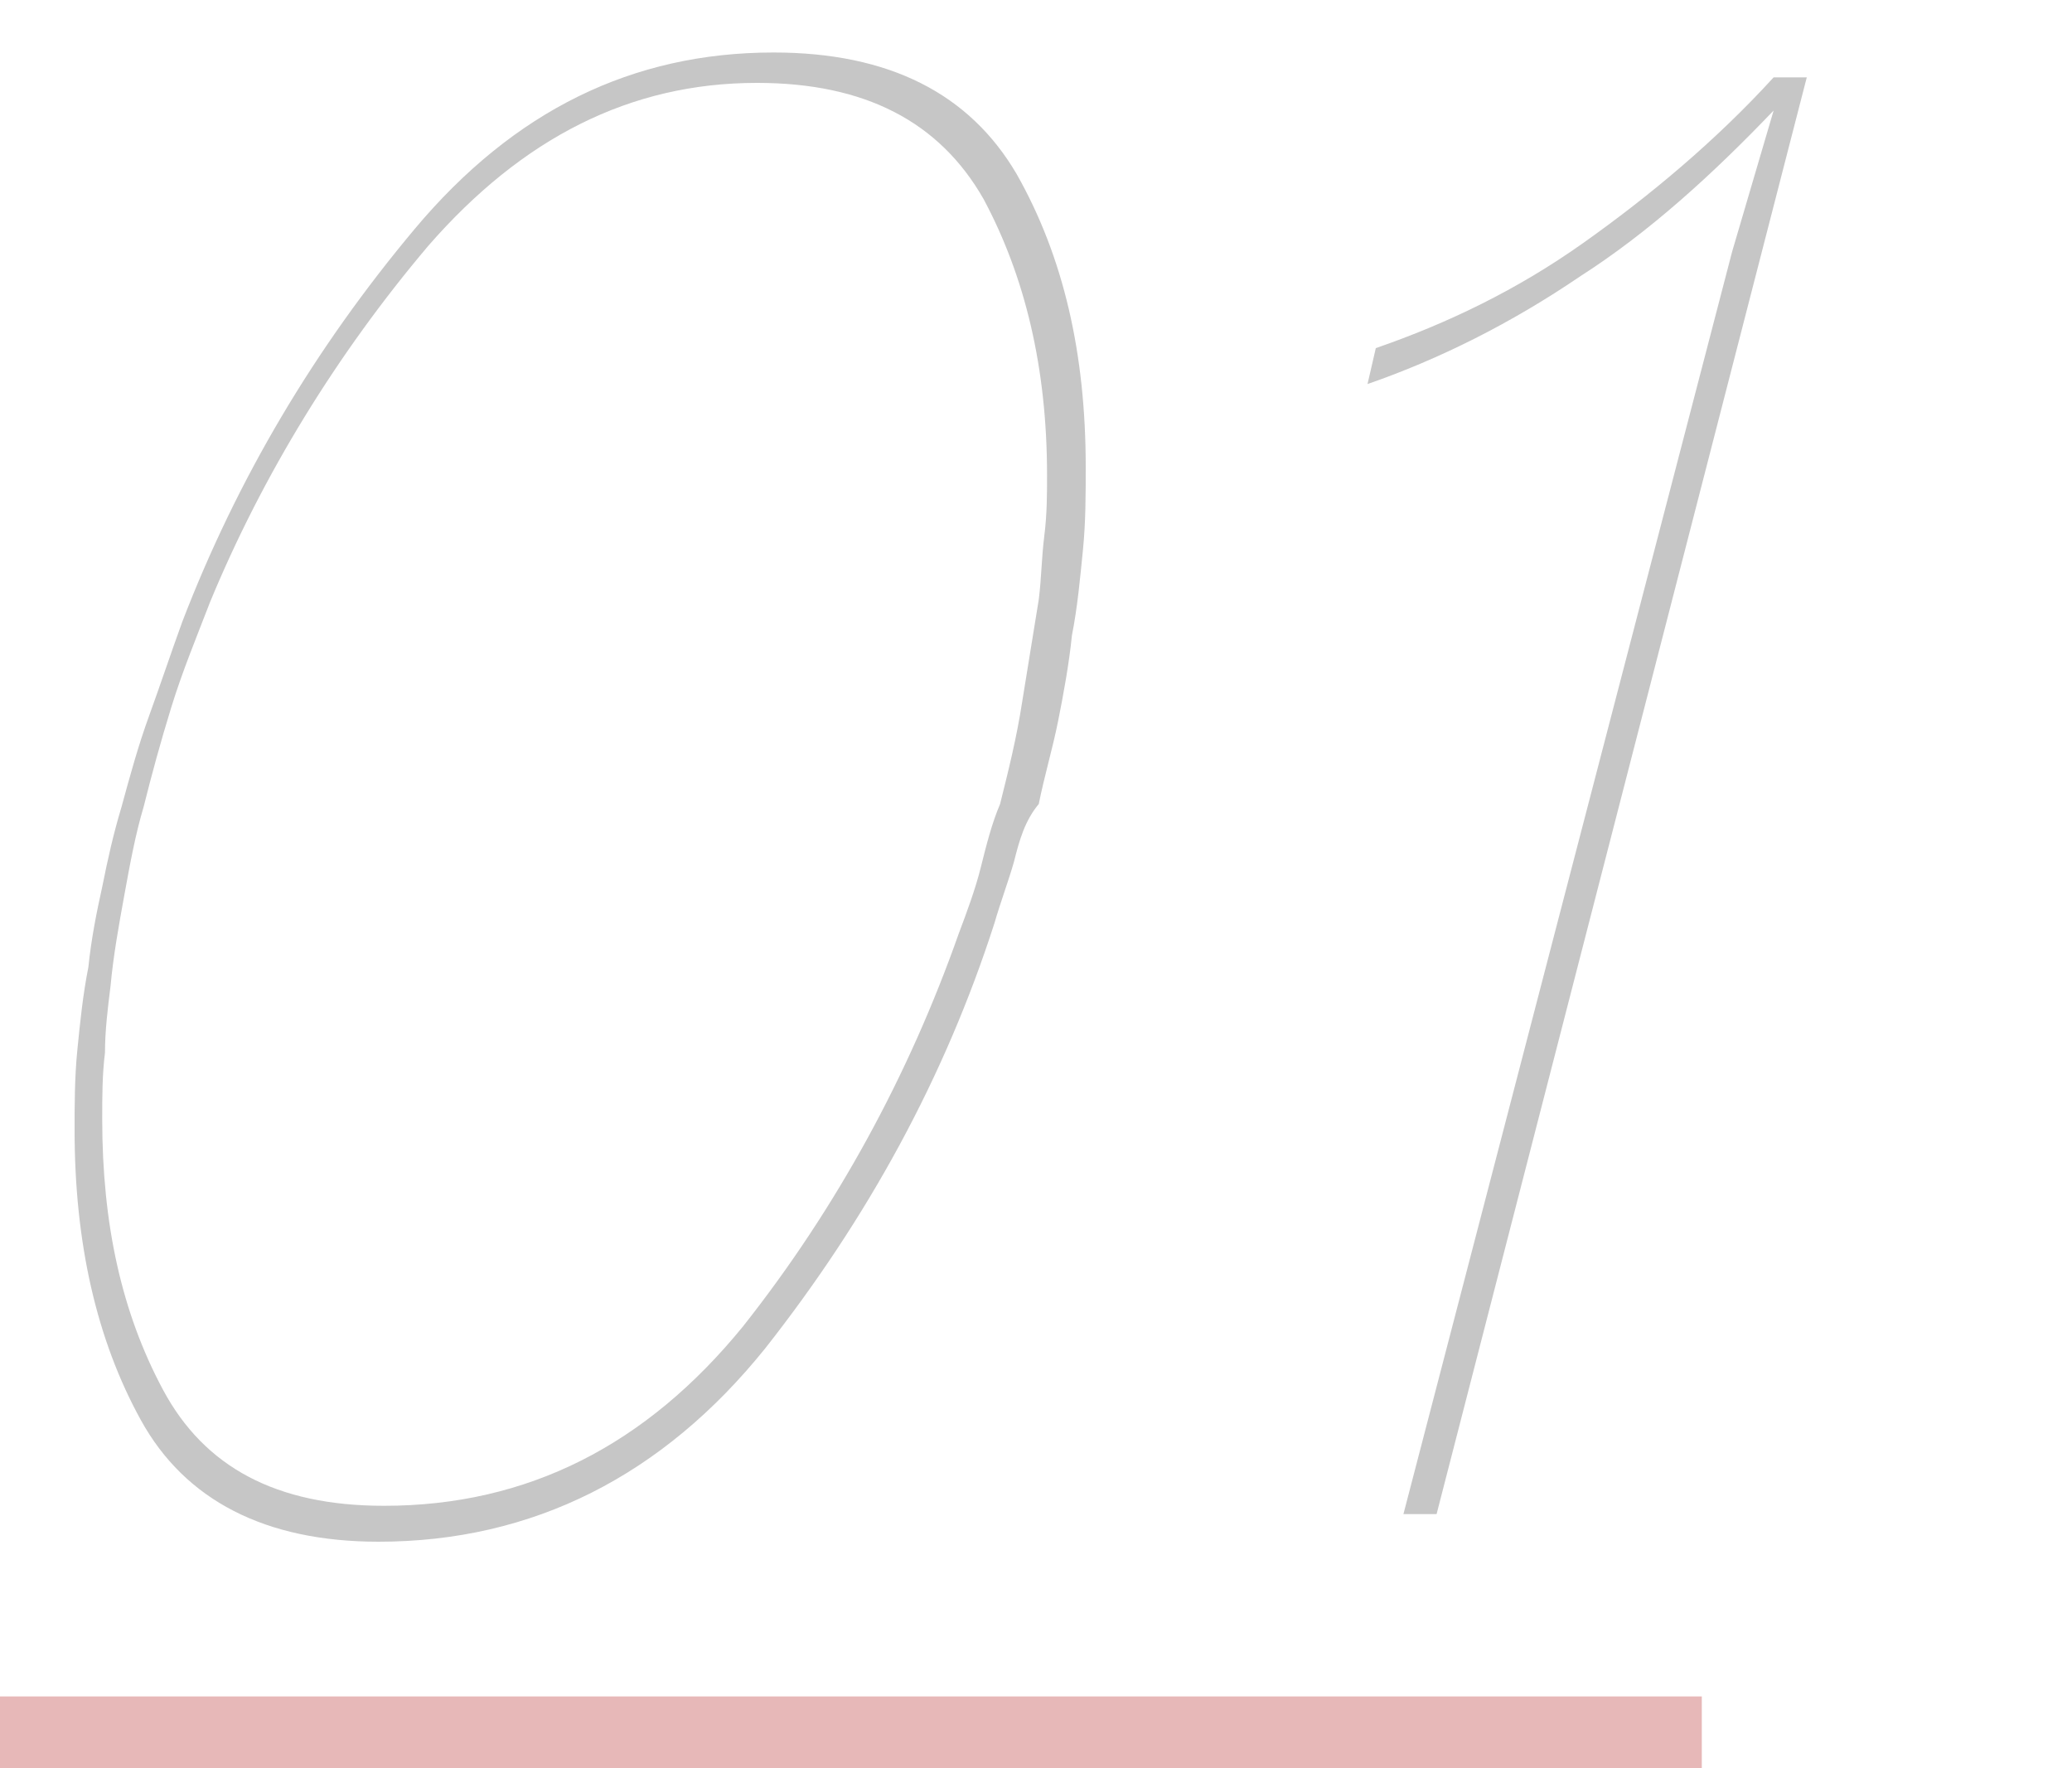 <svg id="Layer_1" xmlns="http://www.w3.org/2000/svg" viewBox="0 0 75 64"><style>.st0{display:none}.st1{display:inline}.st2{fill:#fff}.st3{display:inline;fill:#e7b8b8}.st4{fill:#c6c6c6}</style><g class="st0"><g class="st1"><path class="st2" d="M37 31c-.2.7-.5 1.5-.7 2.2-1.8 5.6-4.6 10.7-8.3 15.4-3.7 4.7-8.4 7-14 7-4.1 0-7-1.5-8.6-4.4C3.8 48.3 3 44.8 3 40.7c0-.9 0-1.9.1-2.9s.2-2 .4-3c.1-1 .3-2 .5-2.9.2-1 .4-1.9.7-2.9.3-1.1.6-2.2 1-3.3.4-1.1.8-2.3 1.2-3.4 2-5.2 4.8-9.9 8.4-14.2 3.6-4.3 7.9-6.4 13-6.4 4.2 0 7.1 1.5 8.8 4.4 1.7 3 2.5 6.5 2.5 10.6 0 1 0 2-.1 3s-.2 2.1-.4 3.1c-.1 1-.3 2.1-.5 3.1s-.5 2-.7 3c-.5.6-.7 1.4-.9 2.1zm.3-5.7c.2-1.2.4-2.5.6-3.7.1-.8.1-1.5.2-2.3.1-.8.1-1.5.1-2.2 0-3.9-.8-7.2-2.3-10-1.5-2.8-4.2-4.2-8.1-4.2-4.6 0-8.5 2-11.9 5.9-3.3 3.9-6 8.3-7.9 12.9-.5 1.3-1 2.5-1.4 3.8-.4 1.3-.7 2.4-1 3.6-.3 1-.5 2.1-.7 3.2-.2 1.1-.4 2.2-.5 3.3-.1.8-.2 1.6-.2 2.4-.1.8-.2 1.6-.2 2.4 0 3.8.7 7 2.2 9.8 1.5 2.8 4.1 4.2 8 4.2 5.2 0 9.5-2.2 13-6.5 3.4-4.3 6-9.1 7.8-14.2.3-.8.6-1.6.8-2.4.2-.8.4-1.6.7-2.3.3-1.3.6-2.5.8-3.7zM40.3 37c-.3 1.3-.6 2.5-.7 3.6-.2 1.2-.2 2.3-.2 3.3 0 3.3.9 5.9 2.6 7.7 1.7 1.8 4.4 2.7 8 2.7.7 0 1.3 0 2-.1s1.3-.2 2-.4c3-.8 5.9-2.3 8.6-4.7 2.7-2.4 4.5-5.4 5.5-9.2.2-.9.4-1.7.5-2.4.1-.7.2-1.4.2-2.1 0-3.5-1.3-5.7-3.8-6.6-2.6-1-5.4-1.5-8.4-1.7-.2-.1-.4-.1-.7-.1h-.7l.4-1.5c.9 0 1.9 0 2.9-.1s2-.2 3.1-.4c2.6-.5 5-1.5 7.2-3.1 2.3-1.6 3.8-4.1 4.7-7.4.2-.6.3-1.2.3-1.7.1-.5.1-1.1.1-1.5 0-2.9-1-5-3-6.4-2-1.4-4.3-2.1-6.8-2.1-4.3 0-8 1.4-11.3 4.1-3.2 2.7-5.5 6.7-6.9 11.9h-1.3c1.7-5.5 4.3-9.7 7.7-12.7 3.4-3 7.5-4.5 12.2-4.5 2.8 0 5.3.8 7.4 2.3 2 1.6 3.1 3.9 3.1 7.1 0 .5 0 1.1-.1 1.8-.1.6-.2 1.3-.4 1.9-.9 3.6-2.6 6.3-5.1 8.2-2.4 1.9-5.1 3.1-8 3.6 2.6.4 4.6 1.3 6.1 2.7 1.5 1.4 2.3 3.5 2.3 6.2 0 .7-.1 1.3-.2 2.1-.1.7-.3 1.5-.5 2.3-1.2 4.7-3.4 8.4-6.7 11s-6.7 4.1-10.4 4.6c-.4.1-.9.1-1.3.1h-1.3c-3.8 0-6.7-1-8.6-3.1-1.9-2-2.9-4.9-2.9-8.5 0-1.1.1-2.2.2-3.4.2-1.2.4-2.4.7-3.6h1.5z"/></g><path class="st3" d="M.3 61.2H62V64H.3z"/></g><g class="st0"><g class="st1"><path class="st2" d="M37.3 31c-.2.7-.5 1.5-.7 2.2-1.8 5.6-4.6 10.7-8.3 15.4-3.7 4.6-8.4 7-14 7-4.1 0-7-1.5-8.6-4.4-1.6-2.9-2.4-6.4-2.4-10.5 0-.9 0-1.9.1-2.9s.2-2 .4-3c.1-1 .3-2 .5-2.9.2-1 .4-1.9.7-2.9.3-1.1.6-2.2 1-3.3.4-1.1.8-2.3 1.2-3.4 2-5.2 4.8-9.9 8.4-14.2 3.6-4.3 7.9-6.4 13-6.4 4.2 0 7.1 1.5 8.8 4.4 1.7 3 2.5 6.5 2.5 10.6 0 1 0 2-.1 3s-.2 2.1-.4 3.1c-.1 1-.3 2.1-.5 3.1s-.5 2-.7 3c-.5.7-.7 1.4-.9 2.1zm.3-5.7c.2-1.2.4-2.5.6-3.7.1-.8.1-1.5.2-2.3.1-.8.1-1.5.1-2.2 0-3.9-.8-7.2-2.3-10-1.5-2.8-4.2-4.2-8.1-4.2-4.6 0-8.5 2-11.9 5.9-3.3 3.9-6 8.3-7.9 12.9-.5 1.3-1 2.5-1.4 3.8-.4 1.3-.7 2.4-1 3.6-.3 1-.5 2.1-.7 3.2-.2 1.1-.4 2.2-.5 3.3-.1.8-.2 1.6-.2 2.4-.1.8-.1 1.6-.1 2.4 0 3.8.7 7 2.2 9.8 1.5 2.8 4.1 4.2 8 4.2 5.2 0 9.5-2.2 13-6.5 3.4-4.3 6-9.1 7.8-14.2.3-.8.6-1.6.8-2.4.2-.8.4-1.6.7-2.3.2-1.2.5-2.5.7-3.7zM60.9 54.6H31.1c.6-1.5 1.3-2.9 2.1-4.3s1.8-2.7 2.9-3.9c1.5-1.6 3.3-3.2 5.2-4.6l6-4.2c.4-.3.9-.6 1.3-.9.5-.3.9-.6 1.3-.9 4.1-2.7 7.9-5.7 11.5-8.9 3.6-3.2 6-7.1 7.2-11.8.2-.7.3-1.3.4-1.9.1-.6.1-1.2.1-1.7 0-2.8-.9-5-2.7-6.5-1.8-1.5-4-2.2-6.6-2.2-4.5 0-8.3 1.5-11.3 4.5s-5.2 7.1-6.5 12.4h-1c1.4-5.5 3.8-9.9 7.1-13.2 3.3-3.3 7.4-5 12.2-5 2.9 0 5.3.9 7.3 2.6 2 1.7 2.9 4.1 2.9 7.3 0 .5 0 1.1-.1 1.8s-.2 1.3-.4 2c-.9 3.6-2.7 6.8-5.3 9.7-2.6 2.9-5.3 5.4-8.3 7.6-.8.6-1.6 1.2-2.5 1.8-.8.6-1.6 1.1-2.4 1.7-.9.7-1.9 1.3-2.9 2s-2.1 1.3-3.1 2c-2.6 1.7-5 3.6-7.3 5.7s-4.1 4.6-5.3 7.6h28.3l-.3 1.3z"/></g><path class="st3" d="M.5 61.3h61.7v2.8H.5z"/></g><path class="st4" d="M36.7 31.2c-.2.7-.5 1.5-.7 2.2-1.8 5.6-4.6 10.7-8.3 15.4-3.7 4.6-8.4 7-14 7-4.1 0-7-1.5-8.6-4.4-1.6-2.9-2.4-6.4-2.4-10.5 0-.9 0-1.9.1-2.9s.2-2 .4-3c.1-1 .3-2 .5-2.9.2-1 .4-1.9.7-2.9.3-1.1.6-2.2 1-3.3.4-1.1.8-2.3 1.2-3.4 2-5.2 4.8-9.9 8.4-14.2 3.6-4.3 7.9-6.4 13-6.4 4.2 0 7.1 1.5 8.8 4.4 1.7 3 2.5 6.5 2.5 10.6 0 1 0 2-.1 3S39 22 38.8 23c-.1 1-.3 2.1-.5 3.1s-.5 2-.7 3c-.5.6-.7 1.3-.9 2.1zm.3-5.8c.2-1.2.4-2.5.6-3.7.1-.8.1-1.5.2-2.3.1-.8.1-1.5.1-2.2 0-3.9-.8-7.2-2.3-10C34 4.4 31.3 3 27.4 3c-4.6 0-8.5 2-11.9 5.9-3.3 3.9-6 8.3-7.9 12.9-.5 1.3-1 2.5-1.4 3.8-.4 1.3-.7 2.4-1 3.6-.3 1-.5 2.1-.7 3.2-.2 1.1-.4 2.2-.5 3.3-.1.8-.2 1.6-.2 2.4-.1.8-.1 1.6-.1 2.4 0 3.8.7 7 2.2 9.8 1.5 2.8 4.1 4.2 8 4.2 5.2 0 9.5-2.2 13-6.5 3.4-4.3 6-9.1 7.8-14.2.3-.8.6-1.6.8-2.4.2-.8.4-1.6.7-2.3.3-1.2.6-2.4.8-3.7zM50.8 54.8L62.7 9.1 64.2 4c-2.2 2.3-4.5 4.4-7 6-2.5 1.7-5.1 3-7.7 3.9l.3-1.3c2.6-.9 5.1-2.1 7.5-3.8 2.4-1.7 4.8-3.7 6.9-6h1.2L52 54.8h-1.2z"/><path fill="#e7b8b8" d="M-.1 61.4h61.7v2.8H-.1z"/></svg>